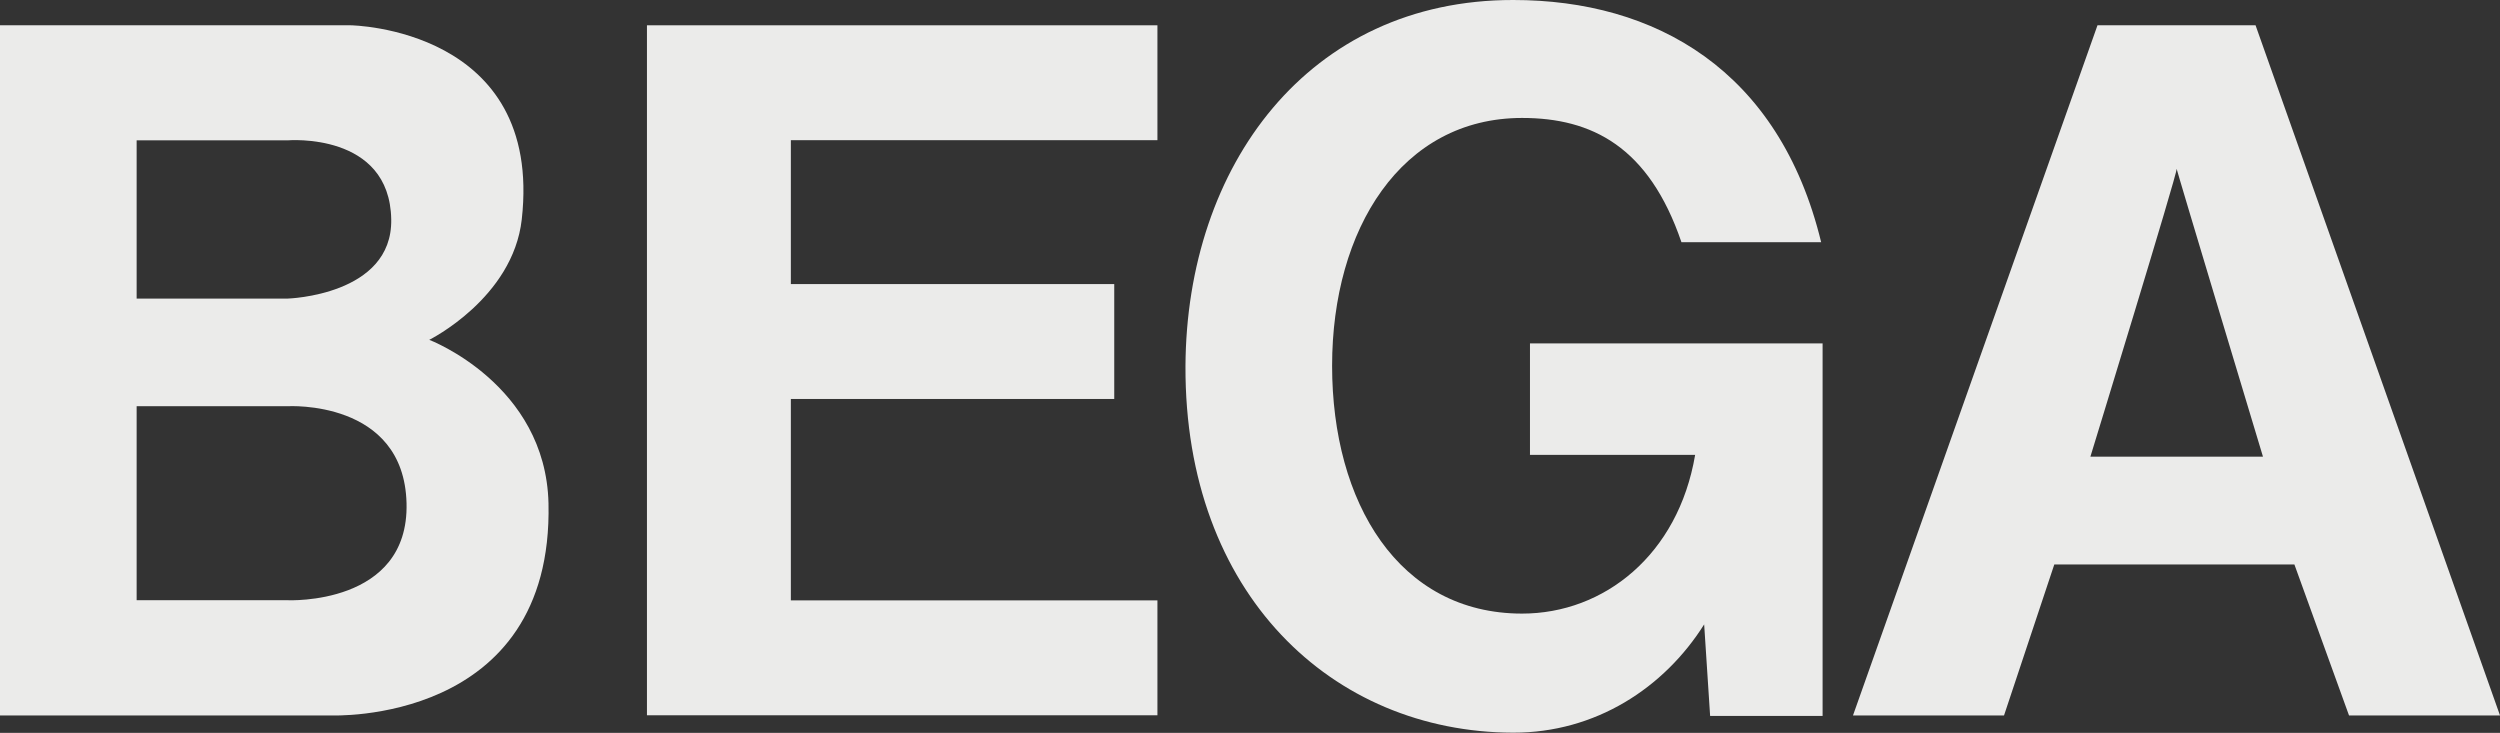 <?xml version="1.0" encoding="UTF-8"?>
<svg id="Capa_2" data-name="Capa 2" xmlns="http://www.w3.org/2000/svg" viewBox="0 0 155.15 45.48">
  <rect x="0" y="0" width="155.15" height="45.48" fill="#333333" stroke="none"/>
  <defs>
    <style>
      .cls-1, .cls-2 {
        fill: #ebebea;
      }

      .cls-2 {
        fill-rule: evenodd;
      }
    </style>
  </defs>
  <g id="parters_1.2" data-name="parters 1.2">
    <g>
      <path class="cls-2" d="M0,44.39V1.57h21.77s11.95.16,10.61,12.05c-.55,4.89-5.74,7.47-5.74,7.47,0,0,7.23,2.75,7.4,10.15.31,13.77-13.51,13.16-13.51,13.16H0ZM8.48,37.26v-12.05h9.37s7.22-.43,7.38,6.02c.16,6.37-7.38,6.02-7.38,6.02h-9.37ZM8.48,18.52v-9.81h9.37s6.34-.54,6.43,4.91c.08,4.72-6.43,4.91-6.43,4.91h-9.37Z"/>
      <polygon class="cls-1" points="40.15 44.39 40.15 1.57 71.83 1.57 71.83 8.7 49.08 8.7 49.08 17.63 69.15 17.63 69.15 24.76 49.08 24.76 49.08 37.26 71.83 37.26 71.83 44.39 40.15 44.39"/>
      <path class="cls-1" d="M94.95,28.24v-6.93s18.16,0,18.16,0v23.12h-6.98l-.37-5.68c-2.48,3.94-6.74,6.73-11.86,6.72-11.23-.03-20.38-8.61-20.33-22.74C73.63,10.3,81.19-.01,93.91,0c8.79,0,16.51,4.32,19.11,15.03h-8.67c-2.02-5.92-5.55-7.71-9.89-7.71-7.49,0-11.79,6.89-11.79,15.38s4.13,15.38,11.79,15.38c5.09,0,9.69-3.65,10.74-9.85h-10.26Z"/>
      <path class="cls-2" d="M115,44.39L130.17,1.57h9.81l15.17,42.83h-9.37l-3.39-9.37h-14.9l-3.12,9.37h-9.37ZM135.08,10.49c.08.16-5.35,17.85-5.35,17.85h10.71s-5.43-18-5.35-17.85"/>
    </g>
  </g>
</svg>